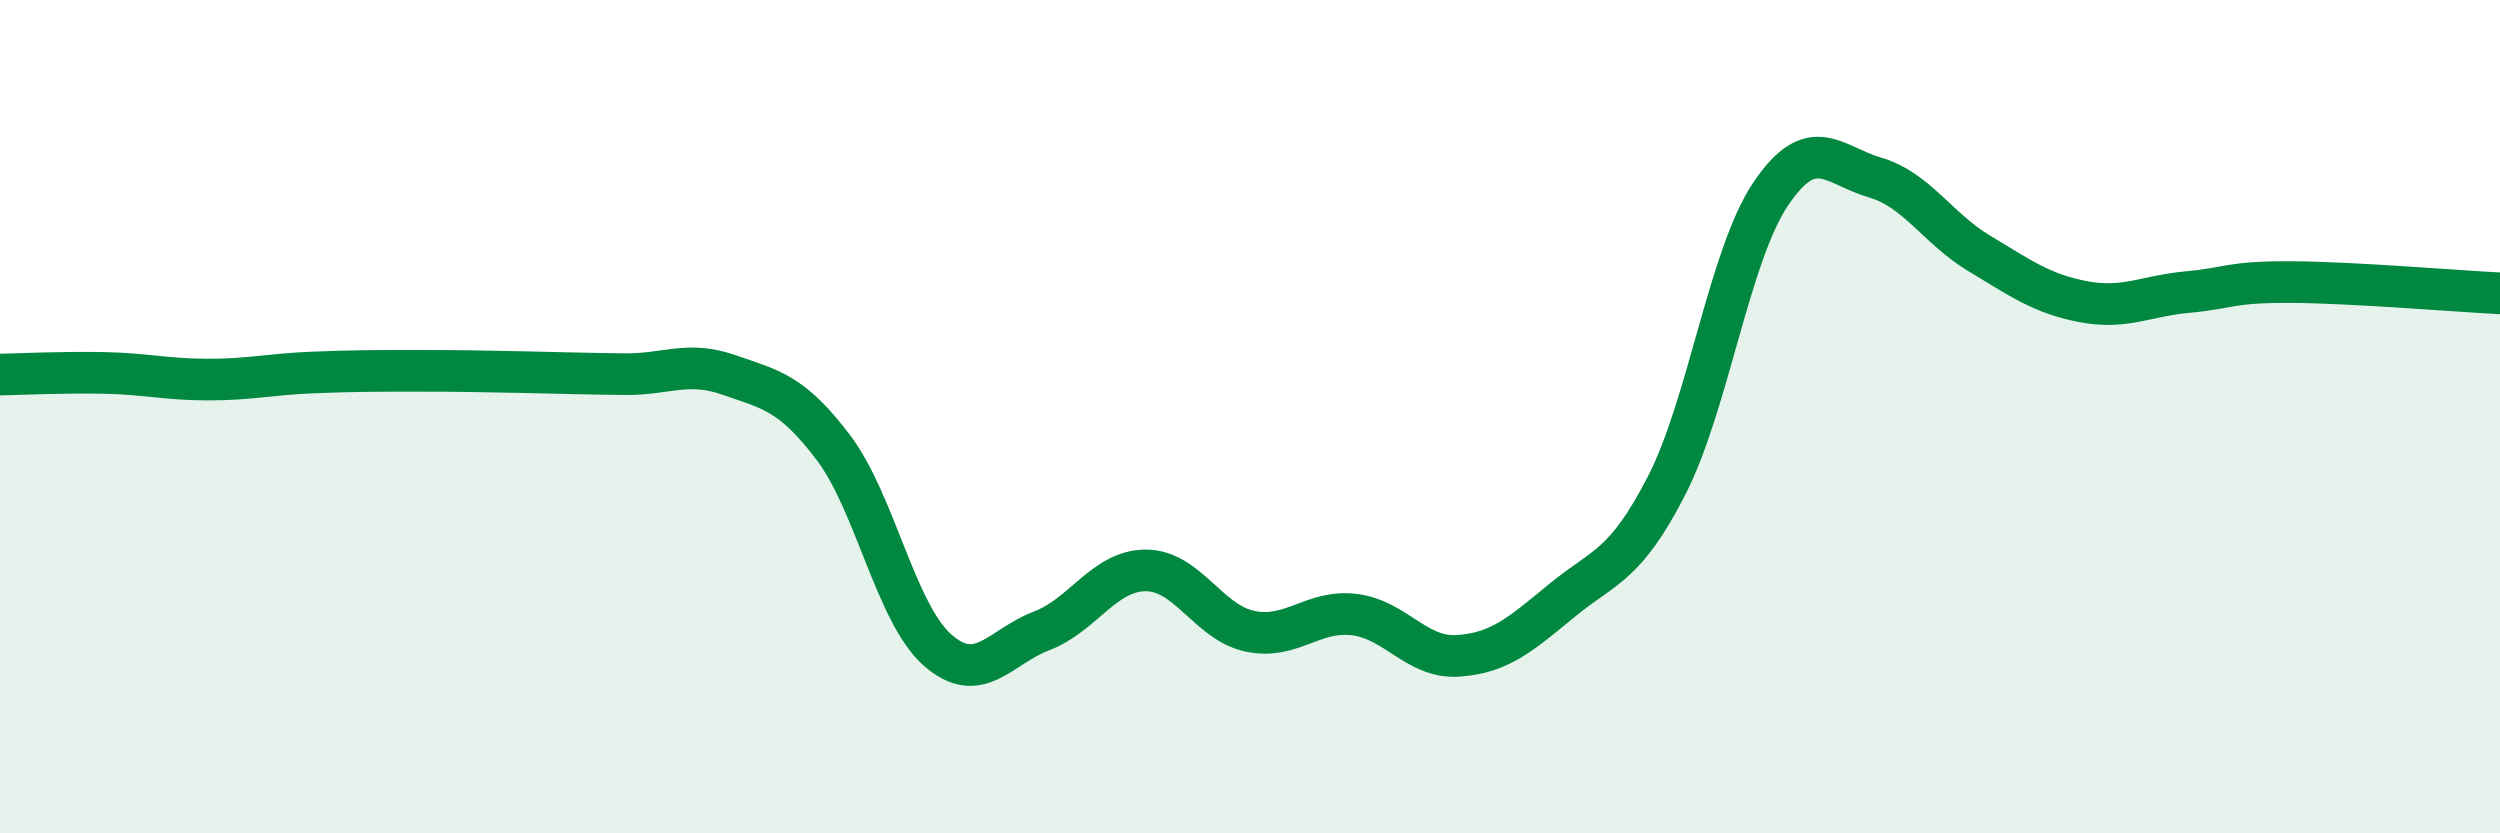 
    <svg width="60" height="20" viewBox="0 0 60 20" xmlns="http://www.w3.org/2000/svg">
      <path
        d="M 0,8.99 C 0.5,8.98 1.5,8.93 2.5,8.95 C 3.5,8.97 4,9.11 5,9.11 C 6,9.11 6.5,8.98 7.5,8.94 C 8.5,8.9 9,8.9 10,8.9 C 11,8.9 11.5,8.91 12.5,8.93 C 13.5,8.95 14,8.97 15,8.98 C 16,8.99 16.5,8.65 17.5,9 C 18.5,9.35 19,9.42 20,10.74 C 21,12.06 21.5,14.72 22.5,15.6 C 23.5,16.48 24,15.52 25,15.14 C 26,14.76 26.5,13.69 27.5,13.69 C 28.5,13.69 29,14.94 30,15.15 C 31,15.36 31.5,14.63 32.5,14.75 C 33.5,14.87 34,15.81 35,15.74 C 36,15.67 36.5,15.22 37.5,14.4 C 38.5,13.58 39,13.6 40,11.65 C 41,9.7 41.5,6.13 42.5,4.65 C 43.5,3.17 44,3.97 45,4.26 C 46,4.55 46.5,5.48 47.5,6.08 C 48.5,6.68 49,7.05 50,7.24 C 51,7.43 51.5,7.1 52.5,7.01 C 53.5,6.92 53.5,6.76 55,6.77 C 56.5,6.78 59,6.99 60,7.04L60 20L0 20Z"
        fill="#008740"
        opacity="0.1"
        stroke-linecap="round"
        stroke-linejoin="round"
      />
      <path
        d="M 0,8.99 C 0.5,8.98 1.5,8.93 2.5,8.95 C 3.5,8.97 4,9.11 5,9.11 C 6,9.11 6.5,8.98 7.5,8.94 C 8.5,8.9 9,8.9 10,8.9 C 11,8.9 11.5,8.91 12.5,8.93 C 13.5,8.95 14,8.97 15,8.98 C 16,8.99 16.5,8.65 17.5,9 C 18.5,9.35 19,9.42 20,10.74 C 21,12.06 21.5,14.72 22.5,15.6 C 23.5,16.48 24,15.52 25,15.14 C 26,14.76 26.5,13.69 27.5,13.69 C 28.5,13.69 29,14.94 30,15.15 C 31,15.36 31.5,14.63 32.5,14.75 C 33.5,14.87 34,15.81 35,15.74 C 36,15.67 36.5,15.22 37.5,14.4 C 38.5,13.58 39,13.6 40,11.65 C 41,9.7 41.5,6.13 42.5,4.65 C 43.5,3.17 44,3.97 45,4.26 C 46,4.55 46.5,5.48 47.5,6.08 C 48.5,6.68 49,7.05 50,7.24 C 51,7.43 51.5,7.1 52.5,7.01 C 53.5,6.92 53.5,6.76 55,6.77 C 56.5,6.78 59,6.99 60,7.04"
        stroke="#008740"
        stroke-width="1"
        fill="none"
        stroke-linecap="round"
        stroke-linejoin="round"
      />
    </svg>
  